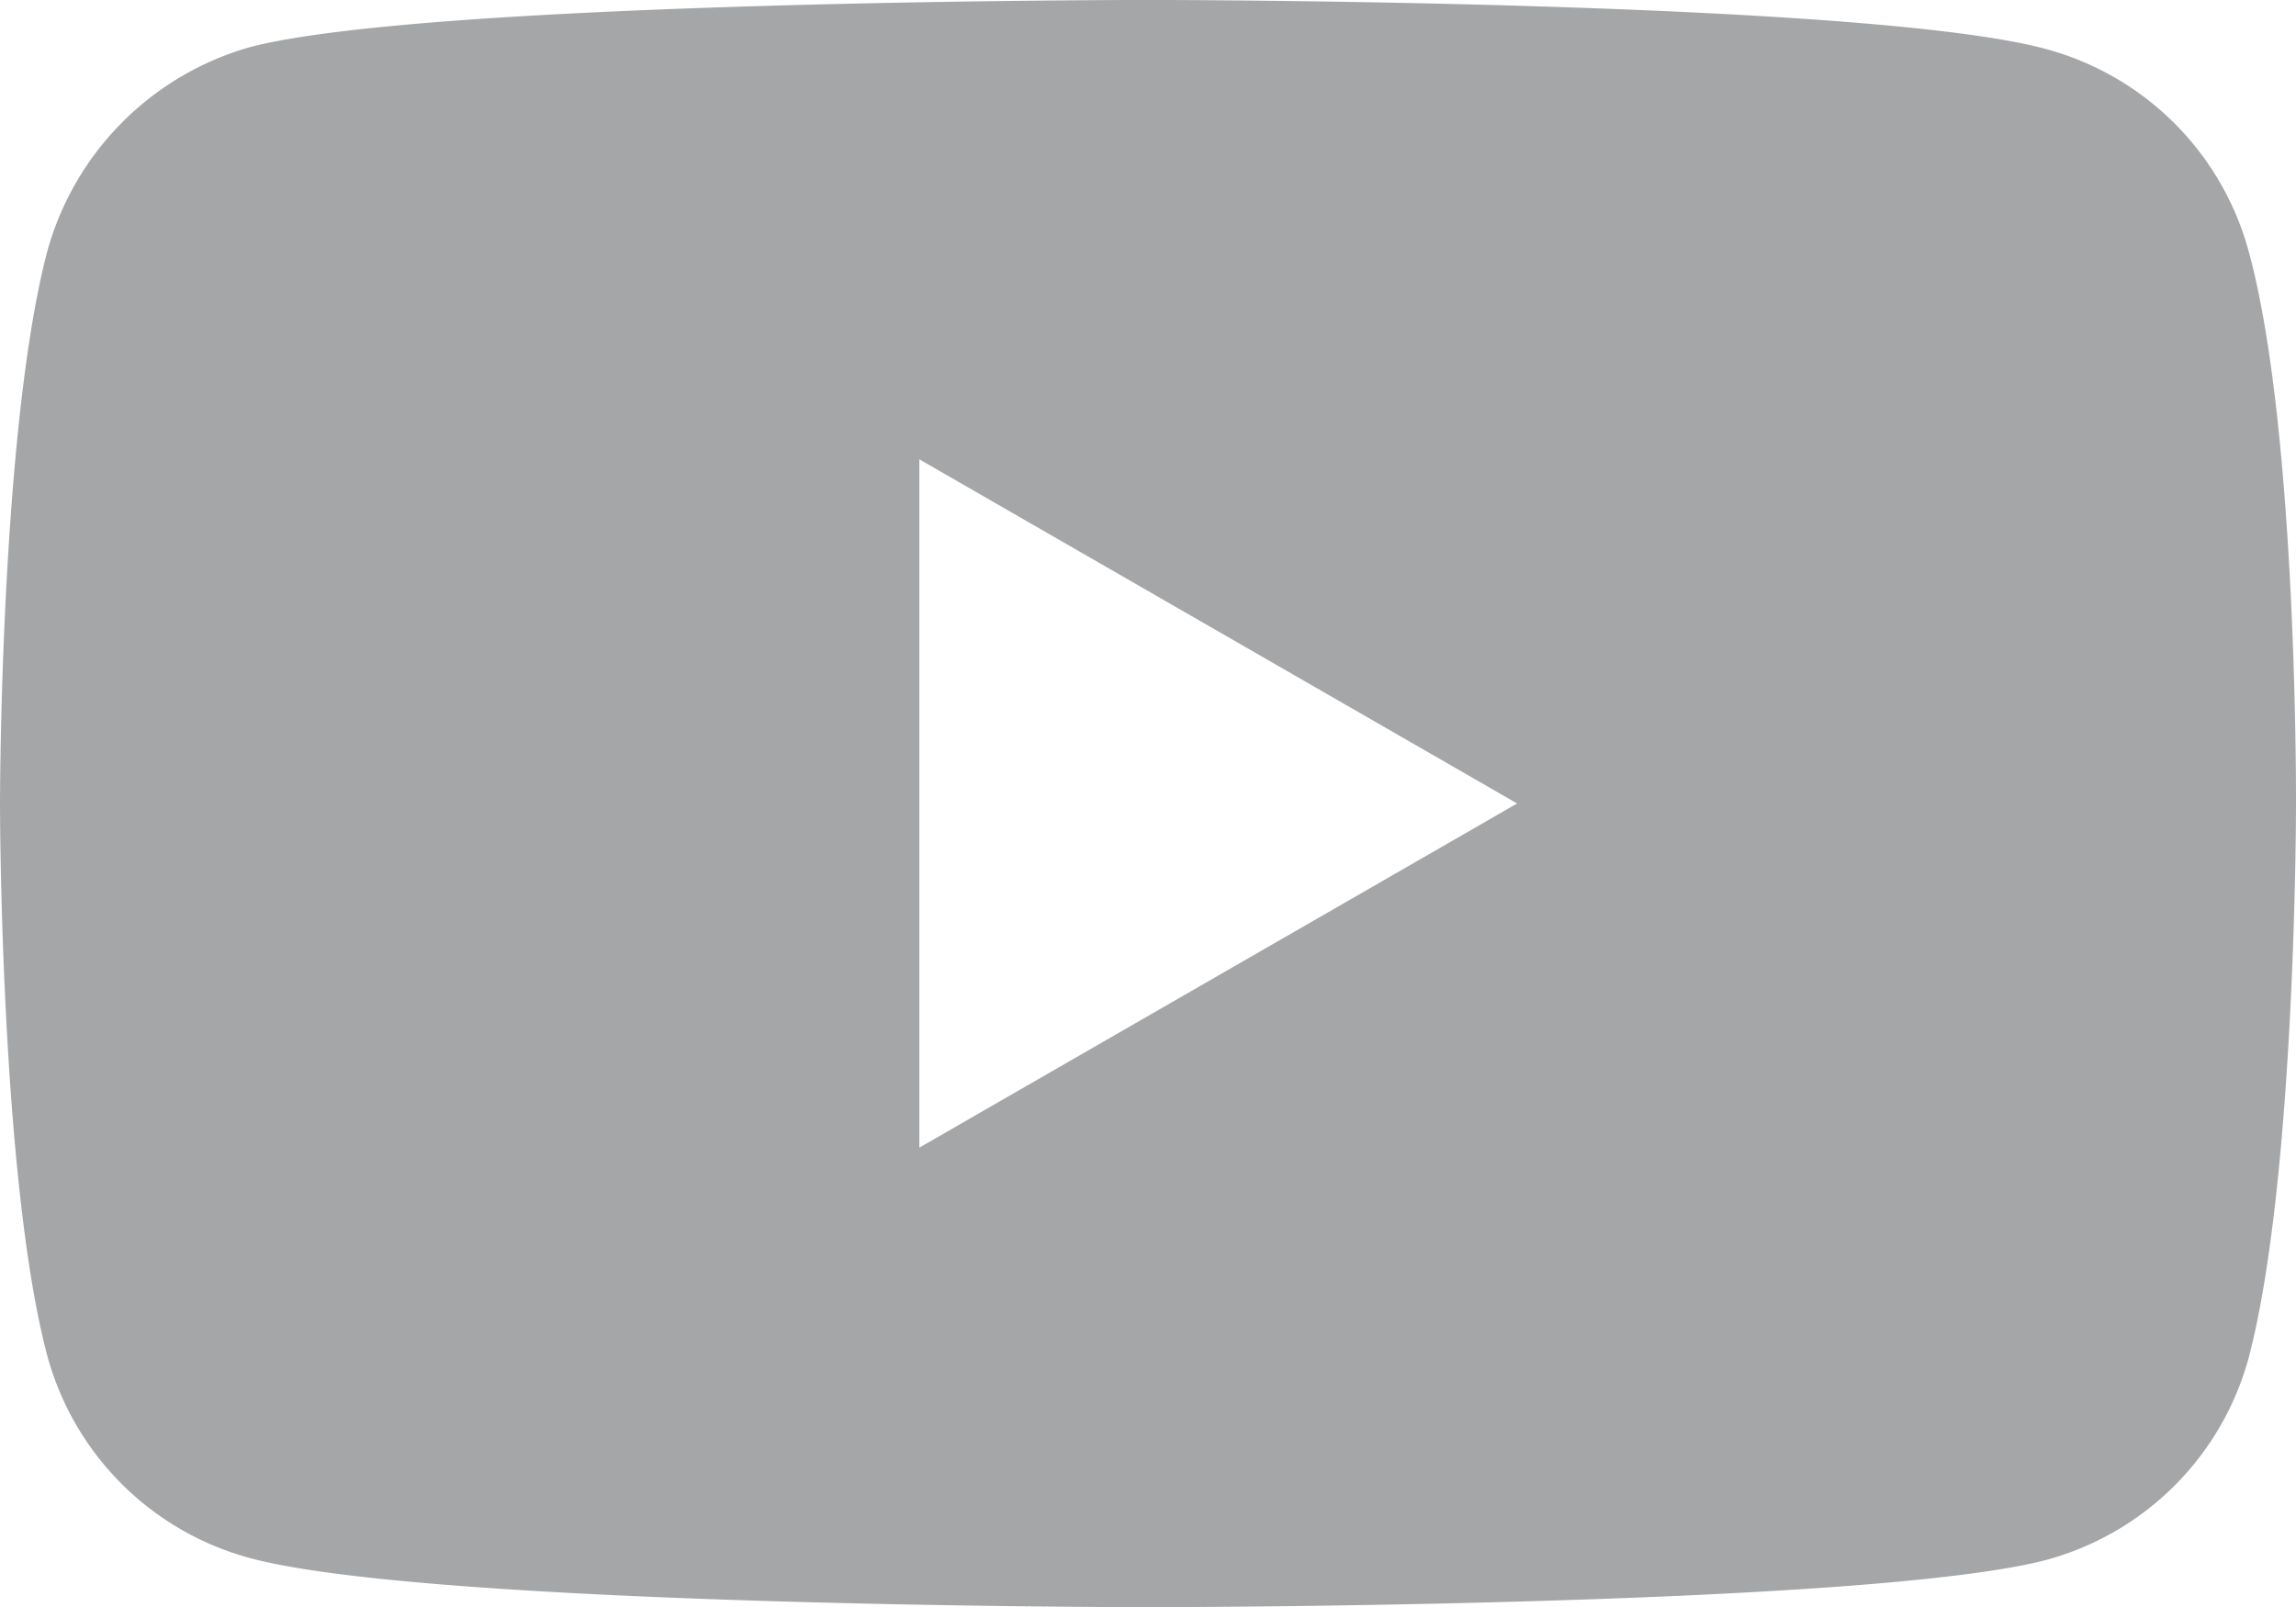 <svg xmlns="http://www.w3.org/2000/svg" width="45.704" height="31.996" viewBox="0 0 45.704 31.996">
  <path id="youtube" d="M44.762-1.075A5.726,5.726,0,0,0,40.734-5.1c-3.576-.979-17.883-.979-17.883-.979s-14.306,0-17.882.941A5.842,5.842,0,0,0,.941-1.075C0,2.5,0,9.918,0,9.918s0,7.454.941,10.993A5.727,5.727,0,0,0,4.97,24.939c3.614.979,17.882.979,17.882.979s14.306,0,17.882-.941a5.726,5.726,0,0,0,4.029-4.028c.941-3.576.941-10.993.941-10.993S45.741,2.5,44.762-1.075ZM18.3,16.77V3.066L30.2,9.918Zm0,0" transform="translate(0 6.078)" fill="#a5a6a8"/>
</svg>
